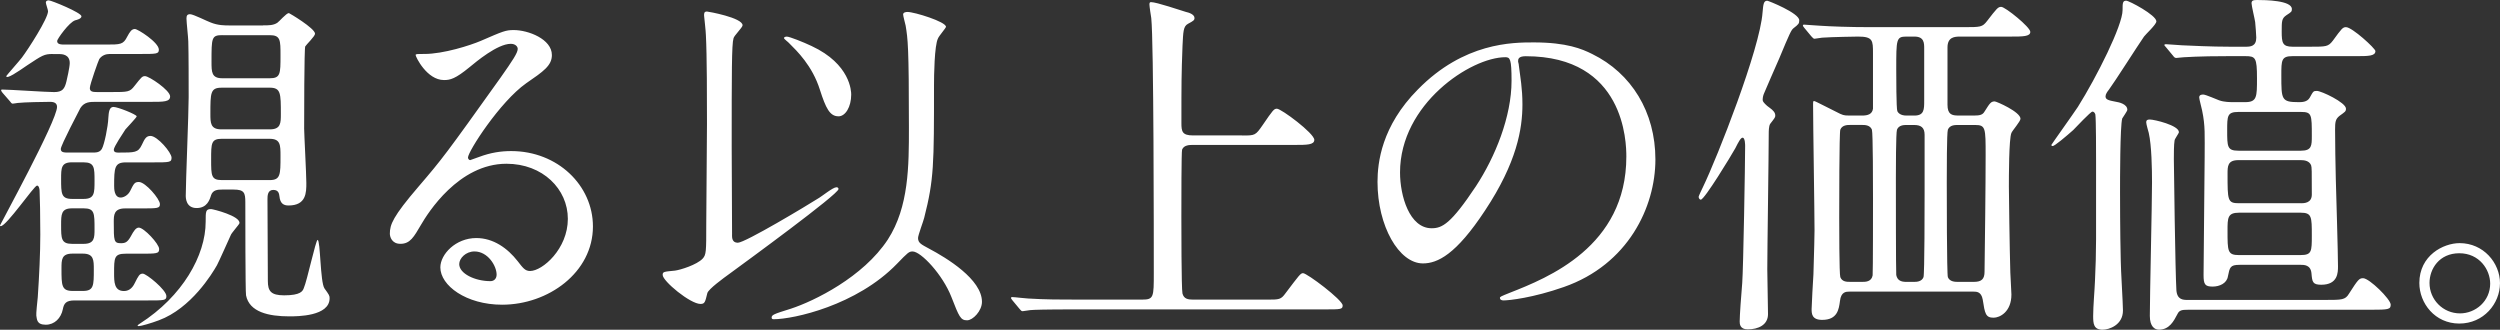 <svg width="781" height="103" viewBox="0 0 781 103" fill="none" xmlns="http://www.w3.org/2000/svg">
<rect x="0" y="0" width="781" height="103" fill="#333333" stroke="none"/>
<path d="M16.482 16.866C13.756 16.866 13.189 17.315 8.536 20.375C5.585 22.413 1.957 24.9 1.957 23.769C1.957 23.652 6.159 18.903 6.835 17.997C8.878 15.278 15.006 5.772 15.006 3.51C15.006 3.06 14.323 1.247 14.323 0.79C14.323 0.225 14.89 0.108 15.232 0.108C16.024 0.108 25.445 3.959 25.445 5.09C25.445 5.88 23.97 6.221 23.519 6.337C21.593 6.903 17.849 12.225 17.849 12.791C17.849 13.922 19.1 13.922 20.459 13.922H32.941C37.71 13.922 38.502 13.922 39.752 11.435C40.545 9.963 41.112 9.057 42.137 9.057C43.046 9.057 49.625 13.248 49.625 15.51C49.625 16.866 48.941 16.866 43.496 16.866H34.191C33.057 16.866 31.807 17.315 31.014 18.454C30.789 18.795 28.063 26.38 28.063 27.511C28.063 28.642 28.972 28.758 30.331 28.758H34.758C39.978 28.758 40.545 28.758 42.021 26.837C44.18 24.117 44.405 23.784 45.314 23.784C46.564 23.784 53.143 28.2 53.143 30.121C53.143 31.818 51.1 31.818 47.131 31.818H29.997C28.071 31.818 26.362 31.818 25.119 33.739C24.777 34.421 18.991 45.399 18.991 46.53C18.991 47.661 20.008 47.661 21.601 47.661H28.746C29.997 47.661 31.131 47.661 31.807 46.53C32.599 45.174 33.733 39.627 33.849 36.8C33.966 35.211 34.075 33.406 35.442 33.406C36.809 33.406 42.704 35.785 42.704 36.35C42.704 36.691 39.752 39.743 39.185 40.425C38.393 41.673 35.55 45.856 35.55 46.763C35.55 47.669 36.459 47.669 37.026 47.669C42.129 47.669 43.155 47.669 44.289 45.291C45.197 43.369 45.648 42.463 47.015 42.463C49.174 42.463 53.594 47.669 53.594 49.257C53.594 50.729 53.027 50.729 47.582 50.729H39.294C35.776 50.729 35.659 52.426 35.659 58.089C35.659 58.879 35.659 61.715 37.702 61.715C38.611 61.715 39.97 61.033 40.654 59.677C41.788 57.415 42.013 56.849 43.38 56.849C45.423 56.849 49.959 62.172 49.959 63.752C49.959 65.108 49.275 65.108 43.83 65.108H39.061C35.543 65.108 35.543 67.262 35.543 69.299C35.543 75.296 35.543 75.978 37.811 75.978C39.17 75.978 39.853 75.637 40.871 73.824C41.78 72.127 42.463 71.105 43.364 71.105C44.957 71.105 49.718 76.194 49.718 77.783C49.718 79.255 49.034 79.255 43.59 79.255H39.279C35.644 79.255 35.644 80.502 35.644 85.367C35.644 87.97 35.644 90.914 38.704 90.914C39.955 90.914 41.197 90.349 42.106 88.427C43.24 86.165 43.582 85.483 44.599 85.483C45.733 85.483 51.978 90.573 51.978 92.502C51.978 93.858 51.411 93.858 45.966 93.858H23.27C20.661 93.858 19.977 94.765 19.636 96.578C19.069 99.405 17.026 101.443 14.299 101.443C11.348 101.443 11.573 99.63 11.348 98.615C11.231 98.166 11.69 93.858 11.798 92.843C12.249 86.165 12.591 79.038 12.591 73.258C12.591 67.479 12.474 61.715 12.365 59.561C12.365 58.995 12.14 57.973 11.573 57.973C10.664 57.973 2.043 70.647 0.225 70.647C0 70.647 0 70.531 0 70.423C0 70.198 17.818 37.714 17.818 33.406C17.818 32.275 17.026 31.818 15.659 31.818C13.616 31.818 7.488 31.934 5.561 32.159C5.336 32.159 4.311 32.384 3.969 32.384C3.627 32.384 3.402 32.043 3.06 31.593L0.792 28.99C0.492 28.613 0.342 28.35 0.342 28.2C0.342 27.975 0.567 27.975 0.684 27.975C3.068 27.975 14.299 28.766 16.909 28.766C19.519 28.766 20.203 27.751 20.77 25.372C20.886 24.923 21.787 20.956 21.787 19.709C21.787 16.99 19.402 16.881 18.385 16.881H16.459L16.482 16.866ZM22.494 50.706C19.092 50.706 19.092 52.519 19.092 55.912C19.092 60.437 19.092 62.141 22.494 62.141H26.129C29.531 62.141 29.531 60.328 29.531 56.485C29.531 52.41 29.531 50.714 26.129 50.714H22.494V50.706ZM22.494 65.085C19.092 65.085 19.092 67.006 19.092 70.291C19.092 74.482 19.092 76.179 22.494 76.179H26.129C29.531 76.179 29.531 74.258 29.531 71.538C29.531 66.557 29.531 65.085 26.129 65.085H22.494ZM22.61 79.231C19.208 79.231 19.208 81.153 19.208 83.872C19.208 89.194 19.208 90.891 22.727 90.891H25.904C29.306 90.891 29.306 89.194 29.306 84.213C29.306 81.269 29.306 79.231 25.904 79.231H22.61ZM72.087 73.46C71.404 74.932 68.452 81.61 67.777 82.857C66.301 85.46 59.722 96.33 49.617 100.064C47.232 100.97 44.056 101.877 43.372 101.877C42.58 101.877 43.147 101.427 43.714 101.086C56.988 92.595 64.25 79.805 64.25 69.276C64.25 65.991 64.25 65.317 65.951 65.317C66.518 65.317 75.14 67.471 74.806 69.733C74.689 70.183 72.313 72.786 72.08 73.467L72.087 73.46ZM82.185 7.925C84.002 7.925 85.362 7.925 86.612 7.135C87.179 6.794 89.447 4.083 90.247 4.083C90.364 4.083 98.418 8.84 98.418 10.536C98.418 11.326 95.692 13.93 95.358 14.495C95.024 15.061 95.016 37.133 95.016 40.193C95.016 41.781 95.7 54.456 95.7 57.175C95.7 60.119 95.7 64.194 90.138 64.194C88.663 64.194 87.529 63.628 87.303 61.366C87.187 60.576 87.078 59.329 85.377 59.329C83.56 59.329 83.56 61.25 83.56 62.273C83.56 65.898 83.676 83.663 83.676 87.738C83.676 90.906 84.585 92.262 88.779 92.262C93.999 92.262 94.566 90.906 94.907 90C95.925 87.738 98.651 74.947 99.218 74.947C100.127 74.947 100.011 88.187 101.378 90.116C102.853 92.154 102.97 92.379 102.97 93.169C102.97 98.832 92.872 98.832 90.371 98.832C83.901 98.832 77.889 97.476 76.864 92.27C76.639 91.255 76.639 66.123 76.639 63.179C76.639 60.235 76.297 59.22 73.004 59.22H69.369C68.01 59.22 66.534 59.336 65.967 60.917C65.516 62.389 64.716 64.992 61.431 64.992C58.145 64.992 58.029 61.939 58.029 61.142C58.029 57.066 58.938 35.219 58.938 30.354C58.938 26.395 58.938 16.548 58.821 12.922C58.821 11.908 58.254 6.926 58.254 5.795C58.254 4.889 58.479 4.439 59.388 4.439C60.406 4.439 64.833 6.701 65.858 7.042C68.126 7.949 70.169 7.949 71.761 7.949H82.2L82.185 7.925ZM69.245 27.394C65.726 27.394 65.726 28.983 65.726 35.544C65.726 38.372 65.726 40.41 69.128 40.41H84.336C87.738 40.41 87.738 38.372 87.738 35.653C87.738 29.091 87.738 27.387 84.22 27.387H69.237L69.245 27.394ZM69.361 43.354C65.959 43.354 65.959 44.709 65.959 49.807C65.959 54.905 65.959 56.261 69.361 56.261H84.228C87.63 56.261 87.63 54.564 87.63 48.792C87.63 45.283 87.63 43.361 84.228 43.361H69.361V43.354ZM69.478 10.978C66.076 10.978 66.076 11.768 66.076 19.244C66.076 22.529 66.076 24.45 69.478 24.45H84.228C87.63 24.45 87.63 23.095 87.63 17.323C87.63 12.458 87.63 10.986 84.228 10.986H69.478V10.978ZM177.395 68.362C177.395 59.081 169.566 51.155 158.218 51.155C143.235 51.155 133.596 66.665 131.553 70.175C129.285 74.025 128.151 76.171 125.083 76.171C122.357 76.171 121.79 73.909 121.79 73.003C121.79 70.175 122.699 67.68 130.753 58.291C138.132 49.691 139.266 48.219 156.4 24.218C160.144 18.896 161.736 16.517 161.736 15.278C161.736 14.487 160.944 13.689 159.577 13.689C155.375 13.689 148.68 19.353 146.754 20.933C142.217 24.667 140.625 25.008 138.699 25.008C133.363 25.008 129.844 17.765 129.844 17.199C129.844 16.858 130.186 16.858 132.571 16.858C138.582 16.858 146.987 14.139 150.163 12.783C157.2 9.731 157.993 9.39 160.494 9.39C165.03 9.39 172.409 12.217 172.409 17.199C172.409 20.484 169.799 22.289 164.354 26.031C156.183 31.803 146.194 47.313 146.194 49.234C146.194 49.575 146.536 50.024 146.878 50.024C147.561 49.8 149.037 49.234 149.713 49.009C153.348 47.654 156.525 47.196 159.701 47.196C174.226 47.196 185.232 57.95 185.232 70.74C185.232 85.119 171.275 95.191 156.859 95.191C145.627 95.191 137.565 89.194 137.565 83.531C137.565 79.456 142.334 74.366 148.796 74.366C154.132 74.366 158.552 77.535 161.736 81.61C163.329 83.647 164.004 84.662 165.597 84.662C169.457 84.662 177.395 77.759 177.395 68.362ZM148.229 78.55C145.503 78.55 143.46 80.703 143.46 82.508C143.46 85.452 148.338 87.831 153.216 87.831C154.35 87.831 155.142 87.041 155.142 85.793C155.142 83.074 152.416 78.55 148.222 78.55H148.229ZM228.682 73.343C228.682 74.25 228.682 75.83 230.5 75.83C232.768 75.83 252.178 64.171 255.922 61.792C256.714 61.343 260.232 58.507 261.258 58.507C261.483 58.507 261.941 58.507 261.941 59.073C261.941 60.661 233.117 81.71 228.014 85.445C225.971 86.917 221.319 90.31 220.977 91.557C220.293 94.385 220.185 94.951 218.818 94.951C215.641 94.951 207.019 87.823 207.019 85.894C207.019 84.879 207.361 84.879 210.88 84.538C212.581 84.314 217.691 82.725 219.501 80.804C220.635 79.557 220.635 78.65 220.635 70.051C220.635 65.526 220.86 43.563 220.86 38.581C220.86 31.787 220.86 17.075 220.519 10.962C220.519 9.947 219.952 4.966 219.952 4.85C219.952 4.168 219.952 3.602 220.86 3.602C221.202 3.602 231.983 5.524 231.983 7.902C231.983 8.584 229.257 11.187 229.148 11.977C228.581 13.79 228.581 22.73 228.581 45.934C228.581 49.892 228.698 69.028 228.698 73.328L228.682 73.343ZM241.055 99.266C241.055 98.359 241.622 98.135 247.067 96.438C254.329 94.06 269.646 86.591 277.367 74.815C283.946 64.628 283.946 51.721 283.946 39.837C283.946 14.255 283.604 12.217 282.928 8.034C282.812 7.468 282.136 4.981 282.136 4.524C282.136 3.843 283.045 3.734 283.495 3.734C285.654 3.734 295.527 6.787 295.527 8.375C295.527 8.716 293.259 11.319 293.033 12.001C291.899 14.154 291.783 23.769 291.783 26.604C291.783 51.395 291.783 56.036 288.722 68.029C288.497 69.044 286.796 73.46 286.796 74.366C286.796 75.954 287.93 76.404 290.198 77.651C295.76 80.595 306.766 87.273 306.766 94.292C306.766 97.12 303.931 100.064 302.113 100.064C300.07 100.064 299.62 98.933 297.235 92.82C294.509 85.801 287.705 78.557 285.095 78.557C283.961 78.557 283.619 78.898 280.217 82.408C267.619 95.423 247.875 99.723 241.746 99.723C241.521 99.723 241.063 99.723 241.063 99.274L241.055 99.266ZM261.933 36.335C259.207 36.335 257.964 33.732 256.147 28.068C253.762 20.484 248.884 15.843 246.616 13.581C246.391 13.24 244.915 12.225 244.915 11.884C244.915 11.66 245.257 11.435 245.824 11.435C246.616 11.435 250.927 13.132 253.545 14.379C265.685 20.042 265.918 28.526 265.918 29.548C265.918 33.398 264.1 36.343 261.949 36.343L261.933 36.335ZM388.119 42.331C392.088 42.331 392.205 42.331 394.473 39.046C397.65 34.406 397.991 33.956 398.9 33.956C400.259 33.956 410.59 41.657 410.59 43.687C410.59 45.275 408.205 45.275 404.462 45.275H372.686C371.668 45.275 369.851 45.275 369.284 46.747C369.059 47.537 369.059 62.706 369.059 67.688C369.059 70.291 369.059 90.101 369.4 91.681C369.851 93.378 371.101 93.603 372.802 93.603H395.723C399.693 93.603 400.151 93.603 401.627 91.565C405.829 86.018 406.279 85.336 407.071 85.336C408.322 85.336 419.444 93.711 419.444 95.408C419.444 96.655 418.878 96.655 413.658 96.655H336.149C326.277 96.655 322.984 96.771 321.85 96.88C321.508 96.88 319.807 97.221 319.465 97.221C319.015 97.221 318.898 96.88 318.448 96.43L316.288 93.827C316.063 93.486 315.838 93.262 315.838 93.145C315.838 92.921 315.954 92.805 316.18 92.805C316.972 92.805 320.49 93.254 321.174 93.254C326.735 93.595 331.388 93.595 336.724 93.595H356.81C360.445 93.595 360.445 92.805 360.445 85.329C360.445 74.126 360.445 12.884 359.653 5.64C359.536 4.958 359.086 2.014 359.086 1.449C359.086 1.108 359.086 0.659 359.536 0.659C361.354 0.659 368.841 3.262 370.433 3.711C371.451 3.936 373.16 4.501 373.16 5.632C373.16 6.314 372.818 6.539 371.117 7.445C369.641 8.235 369.641 9.932 369.416 14.348C369.074 23.629 369.074 25.55 369.074 38.458C369.074 41.06 369.299 42.308 372.709 42.308H388.143L388.119 42.331ZM474.25 19.128C474.25 19.469 474.475 19.918 474.475 20.375C474.926 24.001 475.609 27.619 475.609 32.6C475.609 40.185 473.908 50.714 463.92 65.767C454.84 79.572 449.053 82.291 444.517 82.291C437.029 82.291 430.334 70.632 430.334 56.826C430.334 50.83 431.585 39.395 442.933 27.96C457.348 13.248 472.549 13.248 479.135 13.248C489.466 13.248 494.227 15.285 497.404 16.874C509.661 22.87 517.148 34.987 517.148 49.815C517.148 64.643 508.635 82.64 488.549 89.659C478.902 93.052 471.415 93.85 469.714 93.85C469.263 93.85 468.58 93.734 468.58 93.06C468.58 92.719 468.805 92.611 471.64 91.472C483.439 86.831 508.068 77.093 508.068 48.916C508.068 44.5 507.618 17.563 476.634 17.563C474.366 17.563 474.25 18.47 474.25 19.151V19.128ZM437.371 53.874C437.371 61.234 440.323 71.306 447.243 71.306C450.537 71.306 453.255 69.95 461.084 58.174C467.096 49.009 472.207 36.443 472.207 25.233C472.207 18.439 471.757 17.873 470.281 17.873C459.5 17.873 437.371 32.477 437.371 53.867V53.874ZM552.776 33.615C554.027 34.522 554.594 35.204 554.594 36.102C554.594 36.668 554.477 36.784 553.002 38.705C552.551 39.387 552.551 41.084 552.551 41.874C552.551 48.552 552.101 78.093 552.101 84.097C552.101 86.359 552.326 96.097 552.326 98.135C552.326 101.528 549.266 102.892 545.972 102.892C543.479 102.892 543.479 101.079 543.479 100.405C543.479 98.592 543.93 92.371 544.271 88.404C544.613 83.988 545.18 50.714 545.18 45.616C545.18 45.275 545.18 43.013 544.388 43.013C543.821 43.013 543.137 44.26 542.12 46.298C540.869 48.56 532.473 62.373 531.339 62.373C530.888 62.373 530.655 61.808 530.655 61.467C530.655 61.242 531.789 58.864 532.015 58.414C536.442 49.249 549.833 15.285 550.625 3.858C550.85 1.255 550.967 0.232 552.101 0.232C552.442 0.232 562.089 4.083 562.089 6.345C562.089 7.36 561.864 7.592 560.272 8.832C559.588 9.397 559.138 10.304 555.844 18.229C555.052 20.042 551.075 29.099 551.075 29.207C550.85 29.657 550.508 30.904 550.734 31.586C550.85 31.927 551.751 32.941 552.776 33.623V33.615ZM581.717 36.102C583.534 36.102 584.894 35.653 585.119 33.949V16.633C585.119 12.675 585.119 11.427 580.466 11.427C580.241 11.427 572.179 11.543 569.235 11.768C568.893 11.768 567.192 12.109 566.851 12.109C566.509 12.109 566.284 11.768 565.833 11.319L563.674 8.716C563.373 8.339 563.223 8.111 563.223 8.034C563.223 7.809 563.34 7.693 563.565 7.693C564.248 7.693 567.767 8.034 568.559 8.034C571.853 8.259 577.748 8.483 584.109 8.483H613.5C618.72 8.483 619.287 8.483 620.763 6.562C623.823 2.603 624.165 2.146 625.19 2.146C626.44 2.146 634.27 8.483 634.27 9.955C634.27 11.427 631.885 11.427 628.141 11.427H612.366C610.665 11.427 608.397 11.543 608.397 14.82V32.701C608.397 35.754 609.757 36.094 611.799 36.094H616.794C618.495 36.094 619.403 35.87 619.97 34.847C621.563 32.36 621.897 31.679 623.147 31.679C623.714 31.679 631.202 34.963 631.202 37.109C631.202 37.9 628.708 40.735 628.367 41.525C627.574 43.338 627.574 55.447 627.574 58.275C627.574 59.972 627.8 77.519 628.025 85.104C628.025 86.119 628.367 90.876 628.367 92.007C628.367 97.438 624.732 99.25 622.805 99.25C620.312 99.25 620.079 98.003 619.403 93.587C618.953 91.1 617.477 91.1 616.452 91.1H577.864C576.73 91.1 575.138 91.1 574.804 94.044C574.462 96.647 574.012 99.932 569.243 99.932C565.949 99.932 565.949 97.894 565.949 96.539C565.949 95.408 566.4 87.374 566.517 85.669C566.742 78.766 566.858 72.762 566.858 71.972C566.858 66.425 566.408 39.031 566.408 32.81C566.408 31.679 566.408 31.562 566.75 31.562C567.091 31.562 572.653 34.506 573.67 34.956C575.596 35.971 576.055 36.087 577.414 36.087H581.725L581.717 36.102ZM581.833 88.055C582.742 88.055 584.668 88.055 585.01 86.018C585.127 85.003 585.127 64.736 585.127 62.133C585.127 58.624 585.127 41.417 584.785 40.511C584.218 39.038 582.517 39.038 581.833 39.038H577.864C577.181 39.038 575.48 39.038 574.913 40.511C574.571 41.417 574.571 64.504 574.571 68.013C574.571 70.167 574.571 85.669 574.913 86.576C575.48 88.048 576.956 88.048 577.864 88.048H581.833V88.055ZM597.95 88.055C598.634 88.055 600.335 88.055 600.902 86.584C601.244 85.677 601.244 63.946 601.244 60.437V42.099C601.244 39.837 600.11 39.046 597.95 39.046H595.566C594.882 39.046 593.181 39.046 592.614 40.518C592.273 41.425 592.273 53.534 592.273 55.463C592.273 58.407 592.273 85.003 592.389 85.909C592.731 87.606 593.865 88.063 595.566 88.063H597.95V88.055ZM595.566 11.427C592.389 11.427 592.389 12.217 592.389 21.615C592.389 23.652 592.389 33.956 592.731 34.746C592.956 35.196 593.64 36.102 595.566 36.102H598.059C601.119 36.102 601.119 34.181 601.119 31.462V15.161C601.119 13.465 601.119 11.427 598.059 11.427H595.566ZM616.677 88.055C619.062 88.055 619.97 87.149 619.97 84.887C620.087 76.055 620.312 57.95 620.312 48.444C620.312 39.953 620.312 39.046 617.019 39.046H611.574C610.782 39.046 609.081 39.046 608.514 40.518C608.172 41.425 608.172 53.534 608.172 56.927C608.172 59.871 608.172 85.677 608.514 86.584C609.081 88.055 610.898 88.055 611.574 88.055H616.677ZM640.849 45.267C640.849 45.151 647.886 35.304 649.136 33.383C655.039 23.986 663.094 7.918 663.094 3.161C663.094 1.007 663.094 0.217 664.228 0.217C665.137 0.217 673.65 4.741 673.65 6.67C673.65 7.685 670.247 10.745 669.789 11.427C667.972 14.03 660.484 25.806 658.783 28.068C658.333 28.634 657.766 29.424 657.766 30.106C657.766 31.121 658.674 31.353 661.059 31.803C661.851 31.919 664.577 32.484 664.577 34.289C664.577 34.739 663.218 36.552 662.985 37.009C662.302 39.387 662.302 56.253 662.302 59.987C662.302 61.8 662.302 72.212 662.527 81.494C662.527 83.98 663.21 94.85 663.21 97.004C663.21 101.528 658.9 103 656.857 103C654.022 103 653.905 101.079 653.905 98.7C653.905 95.648 654.356 90.775 654.472 87.722C654.923 77.992 654.814 75.272 654.814 50.481C654.814 48.219 654.814 37.241 654.589 35.769C654.472 35.32 654.138 34.863 653.68 34.863C653.113 34.863 648.577 39.728 647.668 40.634C645.625 42.447 641.656 45.841 641.198 45.616C640.973 45.616 640.856 45.5 640.856 45.275L640.849 45.267ZM683.405 96.771C681.704 96.771 680.795 96.887 680.228 98.127C679.094 100.281 677.735 102.992 674.442 102.992C673.191 102.992 671.607 102.086 671.607 98.692C671.607 92.696 672.29 63.605 672.29 57.035C672.29 52.844 672.174 45.492 671.273 41.525C671.156 41.076 670.481 38.806 670.481 38.24C670.481 37.45 670.931 37.334 671.615 37.334C672.974 37.334 680.694 39.147 680.694 41.293C680.694 41.634 679.335 43.447 679.335 43.896C679.11 45.143 679.11 48.196 679.11 49.668C679.11 51.589 679.56 84.98 679.902 90.643C680.127 93.695 682.061 93.695 683.421 93.695H726.544C731.539 93.695 732.672 93.695 733.807 91.774C736.642 87.358 736.983 86.909 738.234 86.909C740.16 86.909 746.855 93.471 746.855 95.175C746.855 96.647 746.172 96.763 740.727 96.763H683.421L683.405 96.771ZM699.631 82.733C696.679 82.733 696.57 83.523 695.996 86.359C695.654 88.513 693.386 89.528 691.227 89.528C688.842 89.528 688.392 88.846 688.392 85.902C688.392 80.13 688.733 54.432 688.733 49.118C688.733 42.215 688.959 39.387 687.941 34.514C687.825 33.832 687.032 31.005 687.032 30.439C687.032 29.649 687.716 29.533 688.283 29.533C689.075 29.533 692.594 31.121 693.277 31.346C694.87 31.911 696.679 31.911 698.046 31.911H701.34C705.083 31.911 705.083 30.323 705.083 24.443C705.083 17.989 704.633 17.54 701.448 17.54H696.229C686.24 17.54 682.955 17.881 682.271 17.881C681.821 17.881 680.228 18.105 679.887 18.105C679.436 18.105 679.203 17.881 678.869 17.424L676.71 14.82C676.259 14.255 676.143 14.255 676.143 14.03C676.143 13.914 676.368 13.806 676.593 13.806C677.386 13.806 680.904 14.146 681.588 14.146C684.314 14.263 690.667 14.596 696.796 14.596H701.565C703.041 14.596 704.858 14.48 704.858 11.768C704.858 10.862 704.633 8.259 704.516 6.903C704.4 5.996 703.382 1.813 703.382 1.015C703.382 0.217 703.833 0 705.083 0C707.693 0 715.981 0.116 715.981 2.828C715.981 3.618 715.864 3.734 714.28 4.749C712.804 5.764 712.804 6.562 712.804 9.839C712.804 13.349 713.029 14.596 716.206 14.596H721.542C726.762 14.596 727.329 14.596 728.804 12.675C731.531 8.94 731.865 8.483 732.89 8.483C734.816 8.483 742.079 15.161 742.079 15.952C742.079 17.54 739.811 17.54 735.95 17.54H716.206C712.688 17.54 712.688 18.787 712.688 23.536C712.688 31.121 712.688 31.911 718.132 31.911C719.041 31.911 720.742 31.911 721.534 30.555C722.668 28.518 722.668 28.401 723.802 28.401C725.162 28.401 732.882 32.027 732.882 33.949C732.882 34.855 732.54 34.963 730.839 36.211C729.589 37.226 729.48 38.132 729.48 40.511C729.48 45.151 729.597 51.148 729.705 55.904C729.822 60.204 730.389 79.224 730.389 83.183C730.389 85.104 730.389 88.954 725.169 88.954C722.443 88.954 722.334 88.048 722.109 85.445C721.884 82.725 719.841 82.725 718.591 82.725H699.639L699.631 82.733ZM718.808 47.08C722.21 47.08 722.21 45.492 722.21 42.44C722.21 35.761 722.21 34.971 718.808 34.971H699.289C695.771 34.971 695.771 36.218 695.771 40.743C695.771 45.833 695.771 47.08 699.289 47.08H718.808ZM718.808 63.497C719.717 63.497 722.21 63.497 722.21 60.777C722.21 53.193 722.21 52.286 721.985 51.612C721.418 50.257 719.942 50.024 718.808 50.024H699.289C695.887 50.024 695.887 51.946 695.887 54.324C695.887 62.59 695.887 63.489 699.406 63.489H718.808V63.497ZM718.692 79.681C722.21 79.681 722.21 78.55 722.21 73.568C722.21 67.68 722.21 66.441 718.692 66.441H699.514C695.879 66.441 695.879 68.029 695.879 72.104C695.879 78.557 695.879 79.689 699.514 79.689H718.692V79.681ZM780.992 88.513C780.992 94.85 775.889 101.079 768.285 101.079C760.681 101.079 755.803 94.741 755.803 88.404C755.803 79.805 763.291 75.954 768.402 75.954C775.78 75.954 781 82.067 781 88.52L780.992 88.513ZM758.98 88.396C758.98 93.603 763.182 97.902 768.51 97.902C773.388 97.902 777.932 94.052 777.932 88.621C777.932 84.205 774.53 79.115 768.285 79.115C762.04 79.115 758.98 83.98 758.98 88.396Z" fill="white"/>
</svg>
